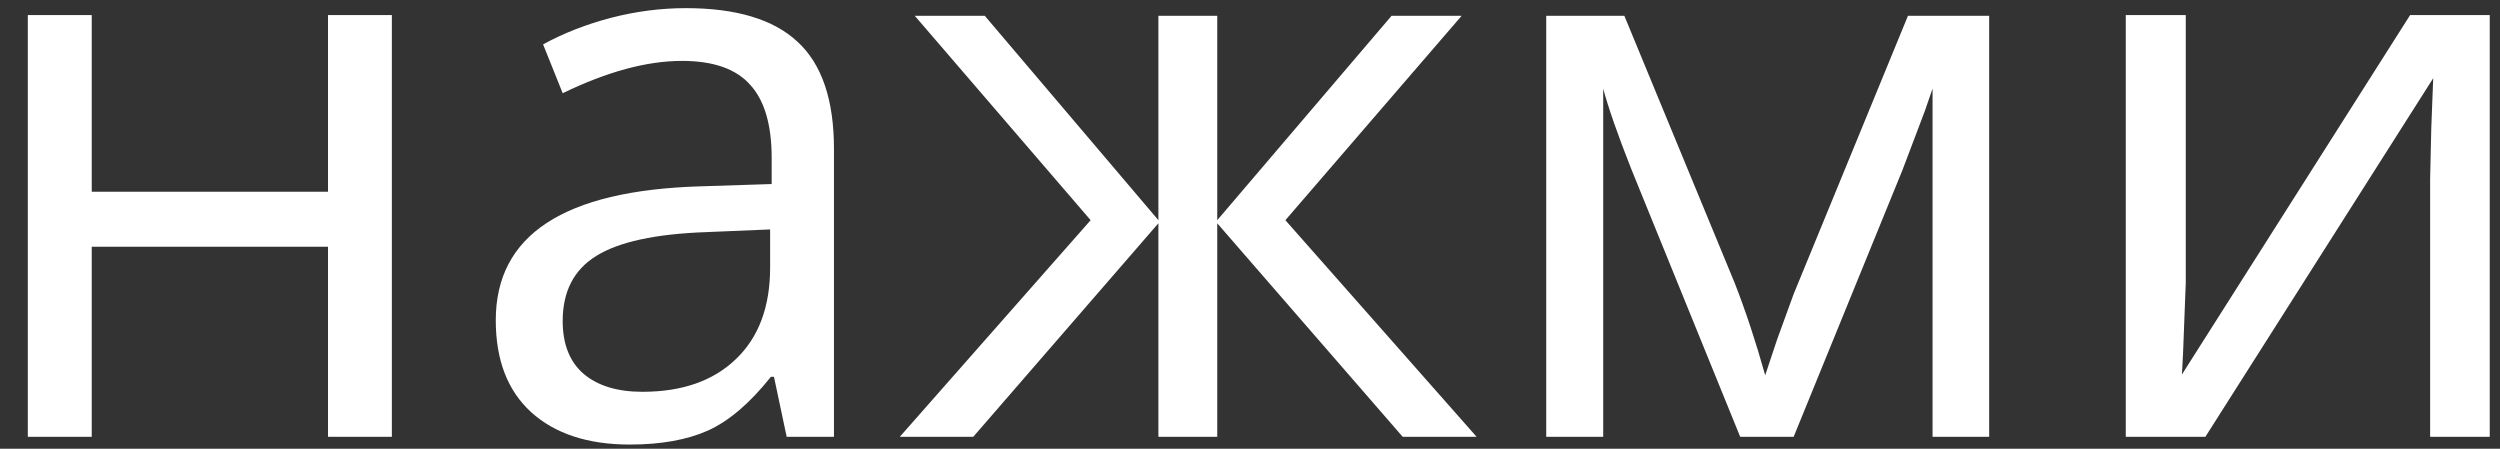 <?xml version="1.0" encoding="UTF-8"?> <svg xmlns="http://www.w3.org/2000/svg" width="39" height="7" viewBox="0 0 39 7" fill="none"><rect x="0" y="0" width="39" height="7" fill="#333333" stroke="none"/><path d="M1.431 0.235V2.991H5.117V0.235H6.113V6.814H5.117V3.849H1.431V6.814H0.434V0.235H1.431ZM12.272 6.814L12.074 5.878H12.026C11.698 6.29 11.37 6.57 11.041 6.718C10.717 6.862 10.311 6.935 9.823 6.935C9.17 6.935 8.658 6.766 8.286 6.43C7.918 6.094 7.734 5.616 7.734 4.996C7.734 3.667 8.796 2.971 10.921 2.907L12.038 2.871V2.462C12.038 1.946 11.926 1.566 11.702 1.322C11.482 1.074 11.127 0.95 10.639 0.95C10.091 0.95 9.471 1.118 8.778 1.454L8.472 0.692C8.796 0.516 9.15 0.377 9.535 0.277C9.923 0.177 10.311 0.127 10.699 0.127C11.484 0.127 12.064 0.301 12.44 0.65C12.82 0.998 13.01 1.556 13.01 2.324V6.814H12.272ZM10.021 6.112C10.641 6.112 11.127 5.942 11.48 5.602C11.836 5.262 12.014 4.786 12.014 4.173V3.579L11.017 3.621C10.225 3.649 9.653 3.773 9.301 3.993C8.952 4.209 8.778 4.547 8.778 5.008C8.778 5.368 8.886 5.642 9.102 5.83C9.323 6.018 9.629 6.112 10.021 6.112ZM18.071 0.247H18.989V3.435L21.708 0.247H22.801L20.052 3.435L23.035 6.814H21.882L18.989 3.483V6.814H18.071V3.483L15.183 6.814H14.037L17.014 3.435L14.271 0.247H15.363L18.071 3.435V0.247ZM27.537 5.854L27.723 5.296L27.981 4.587L29.764 0.247H31.031V6.814H30.148V1.382L30.028 1.73L29.68 2.649L27.981 6.814H27.147L25.448 2.637C25.236 2.1 25.09 1.682 25.01 1.382V6.814H24.121V0.247H25.34L27.063 4.419C27.235 4.86 27.393 5.338 27.537 5.854ZM34.098 0.235V4.407L34.056 5.5L34.038 5.842L37.598 0.235H38.84V6.814H37.91V2.793L37.928 2L37.958 1.22L34.404 6.814H33.162V0.235H34.098Z" fill="white"></path></svg> 